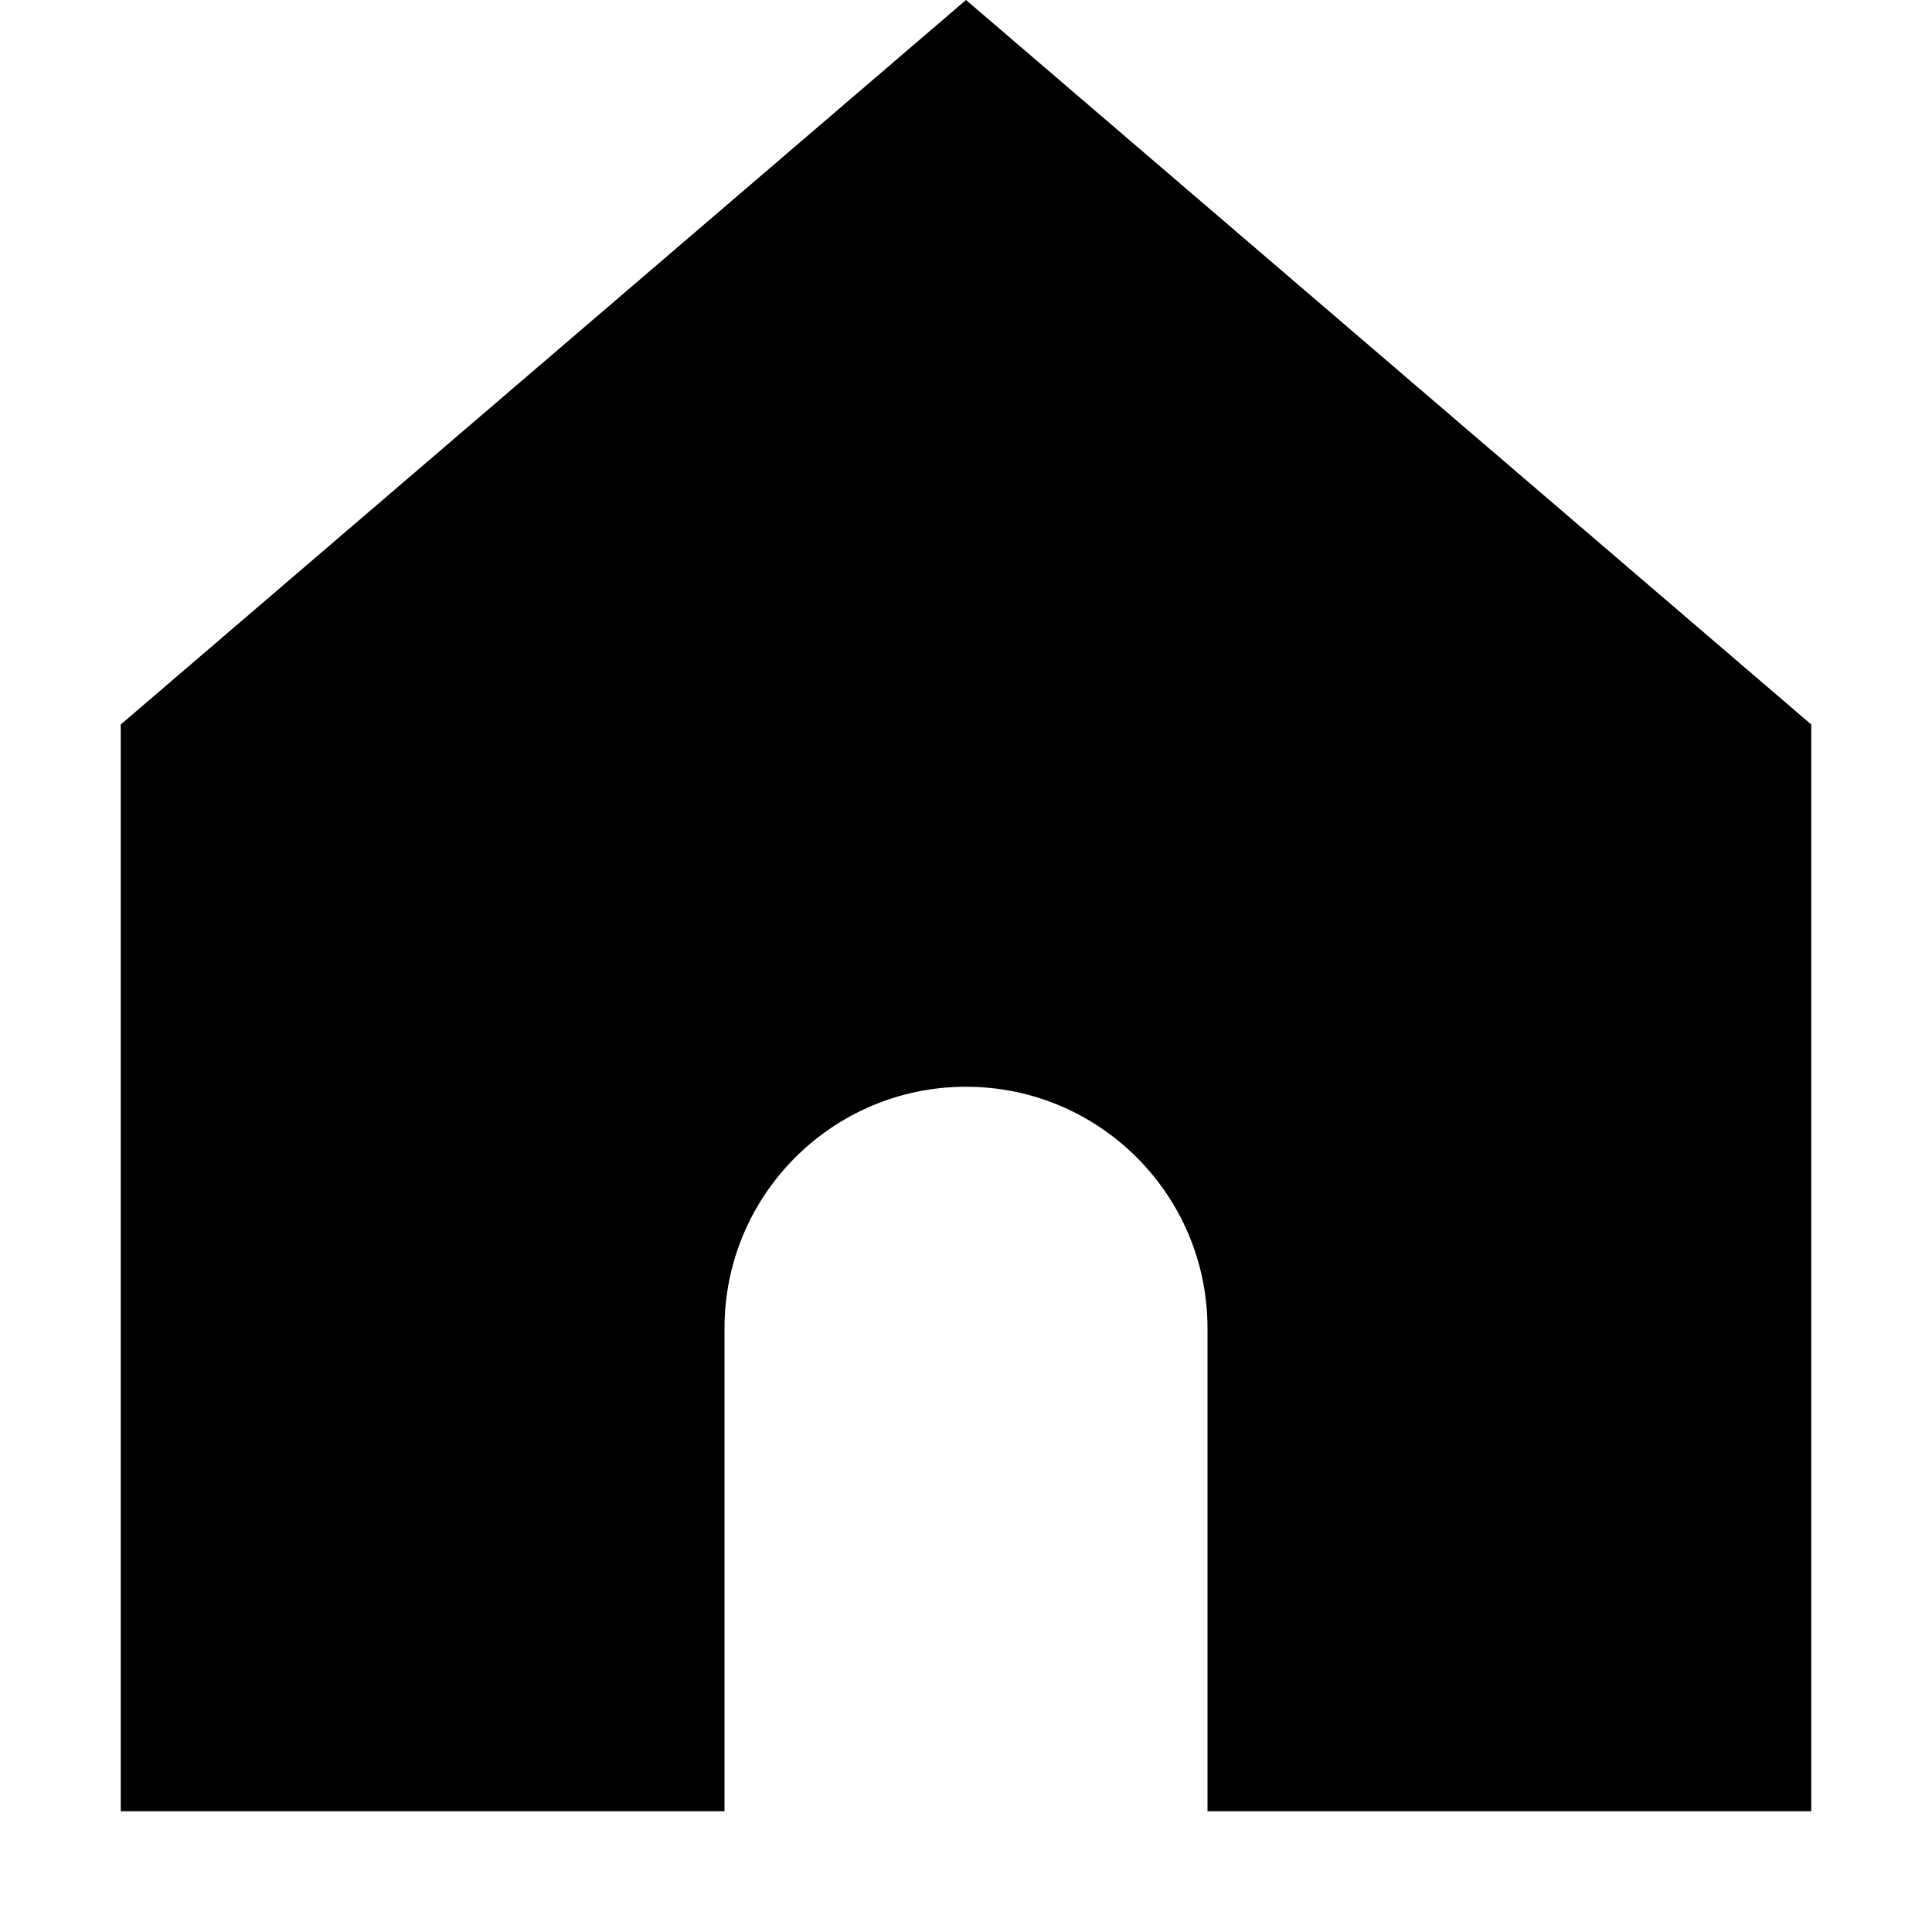 <svg width="20" height="20" viewBox="0 0 20 20" fill="none" xmlns="http://www.w3.org/2000/svg">
<path d="M1.25 7.5V18.75H7.5V13.75C7.5 12.369 8.619 11.25 10 11.25C11.381 11.25 12.5 12.369 12.5 13.75V18.75H18.75V7.5L10 0L1.25 7.5Z" fill="black"/>
</svg>
